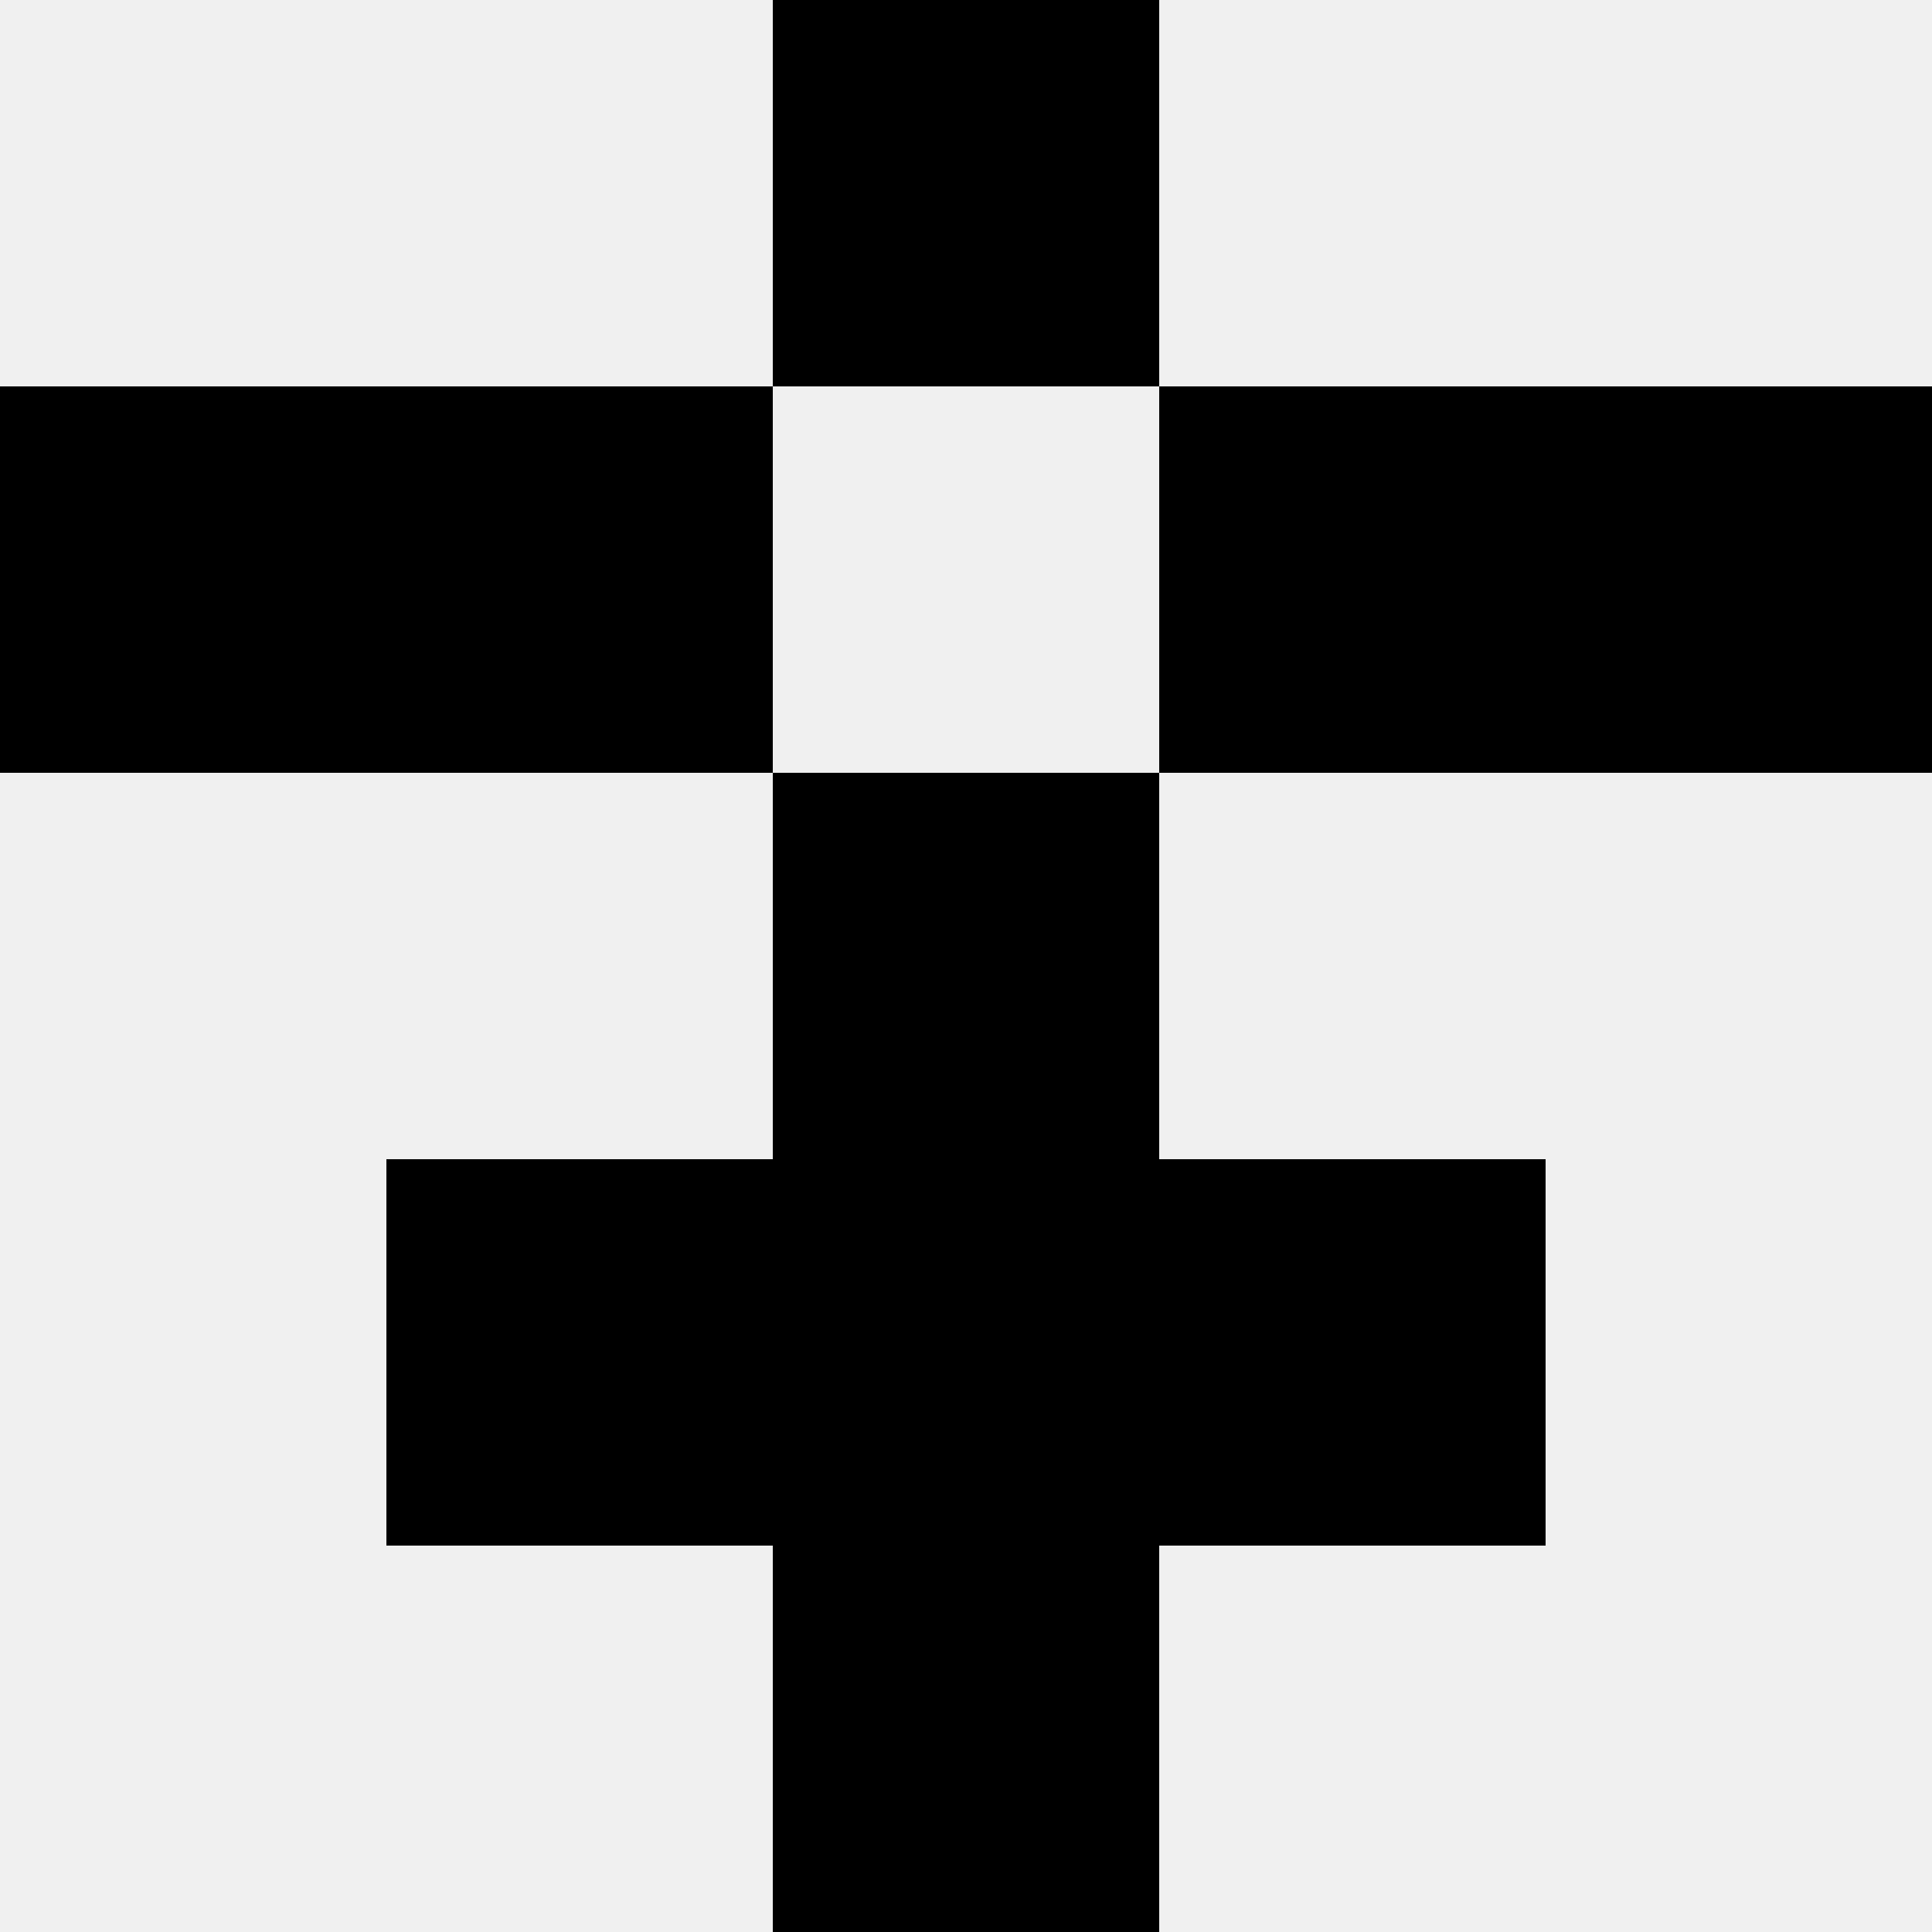 <svg width='80' height='80' xmlns='http://www.w3.org/2000/svg'><rect width='100%' height='100%' fill='#f0f0f0'/><rect x='32' y='0' width='16' height='16' fill='hsl(0, 70%, 50%)' /><rect x='32' y='0' width='16' height='16' fill='hsl(0, 70%, 50%)' /><rect x='0' y='16' width='16' height='16' fill='hsl(0, 70%, 50%)' /><rect x='64' y='16' width='16' height='16' fill='hsl(0, 70%, 50%)' /><rect x='16' y='16' width='16' height='16' fill='hsl(0, 70%, 50%)' /><rect x='48' y='16' width='16' height='16' fill='hsl(0, 70%, 50%)' /><rect x='32' y='32' width='16' height='16' fill='hsl(0, 70%, 50%)' /><rect x='32' y='32' width='16' height='16' fill='hsl(0, 70%, 50%)' /><rect x='16' y='48' width='16' height='16' fill='hsl(0, 70%, 50%)' /><rect x='48' y='48' width='16' height='16' fill='hsl(0, 70%, 50%)' /><rect x='32' y='48' width='16' height='16' fill='hsl(0, 70%, 50%)' /><rect x='32' y='48' width='16' height='16' fill='hsl(0, 70%, 50%)' /><rect x='32' y='64' width='16' height='16' fill='hsl(0, 70%, 50%)' /><rect x='32' y='64' width='16' height='16' fill='hsl(0, 70%, 50%)' /></svg>